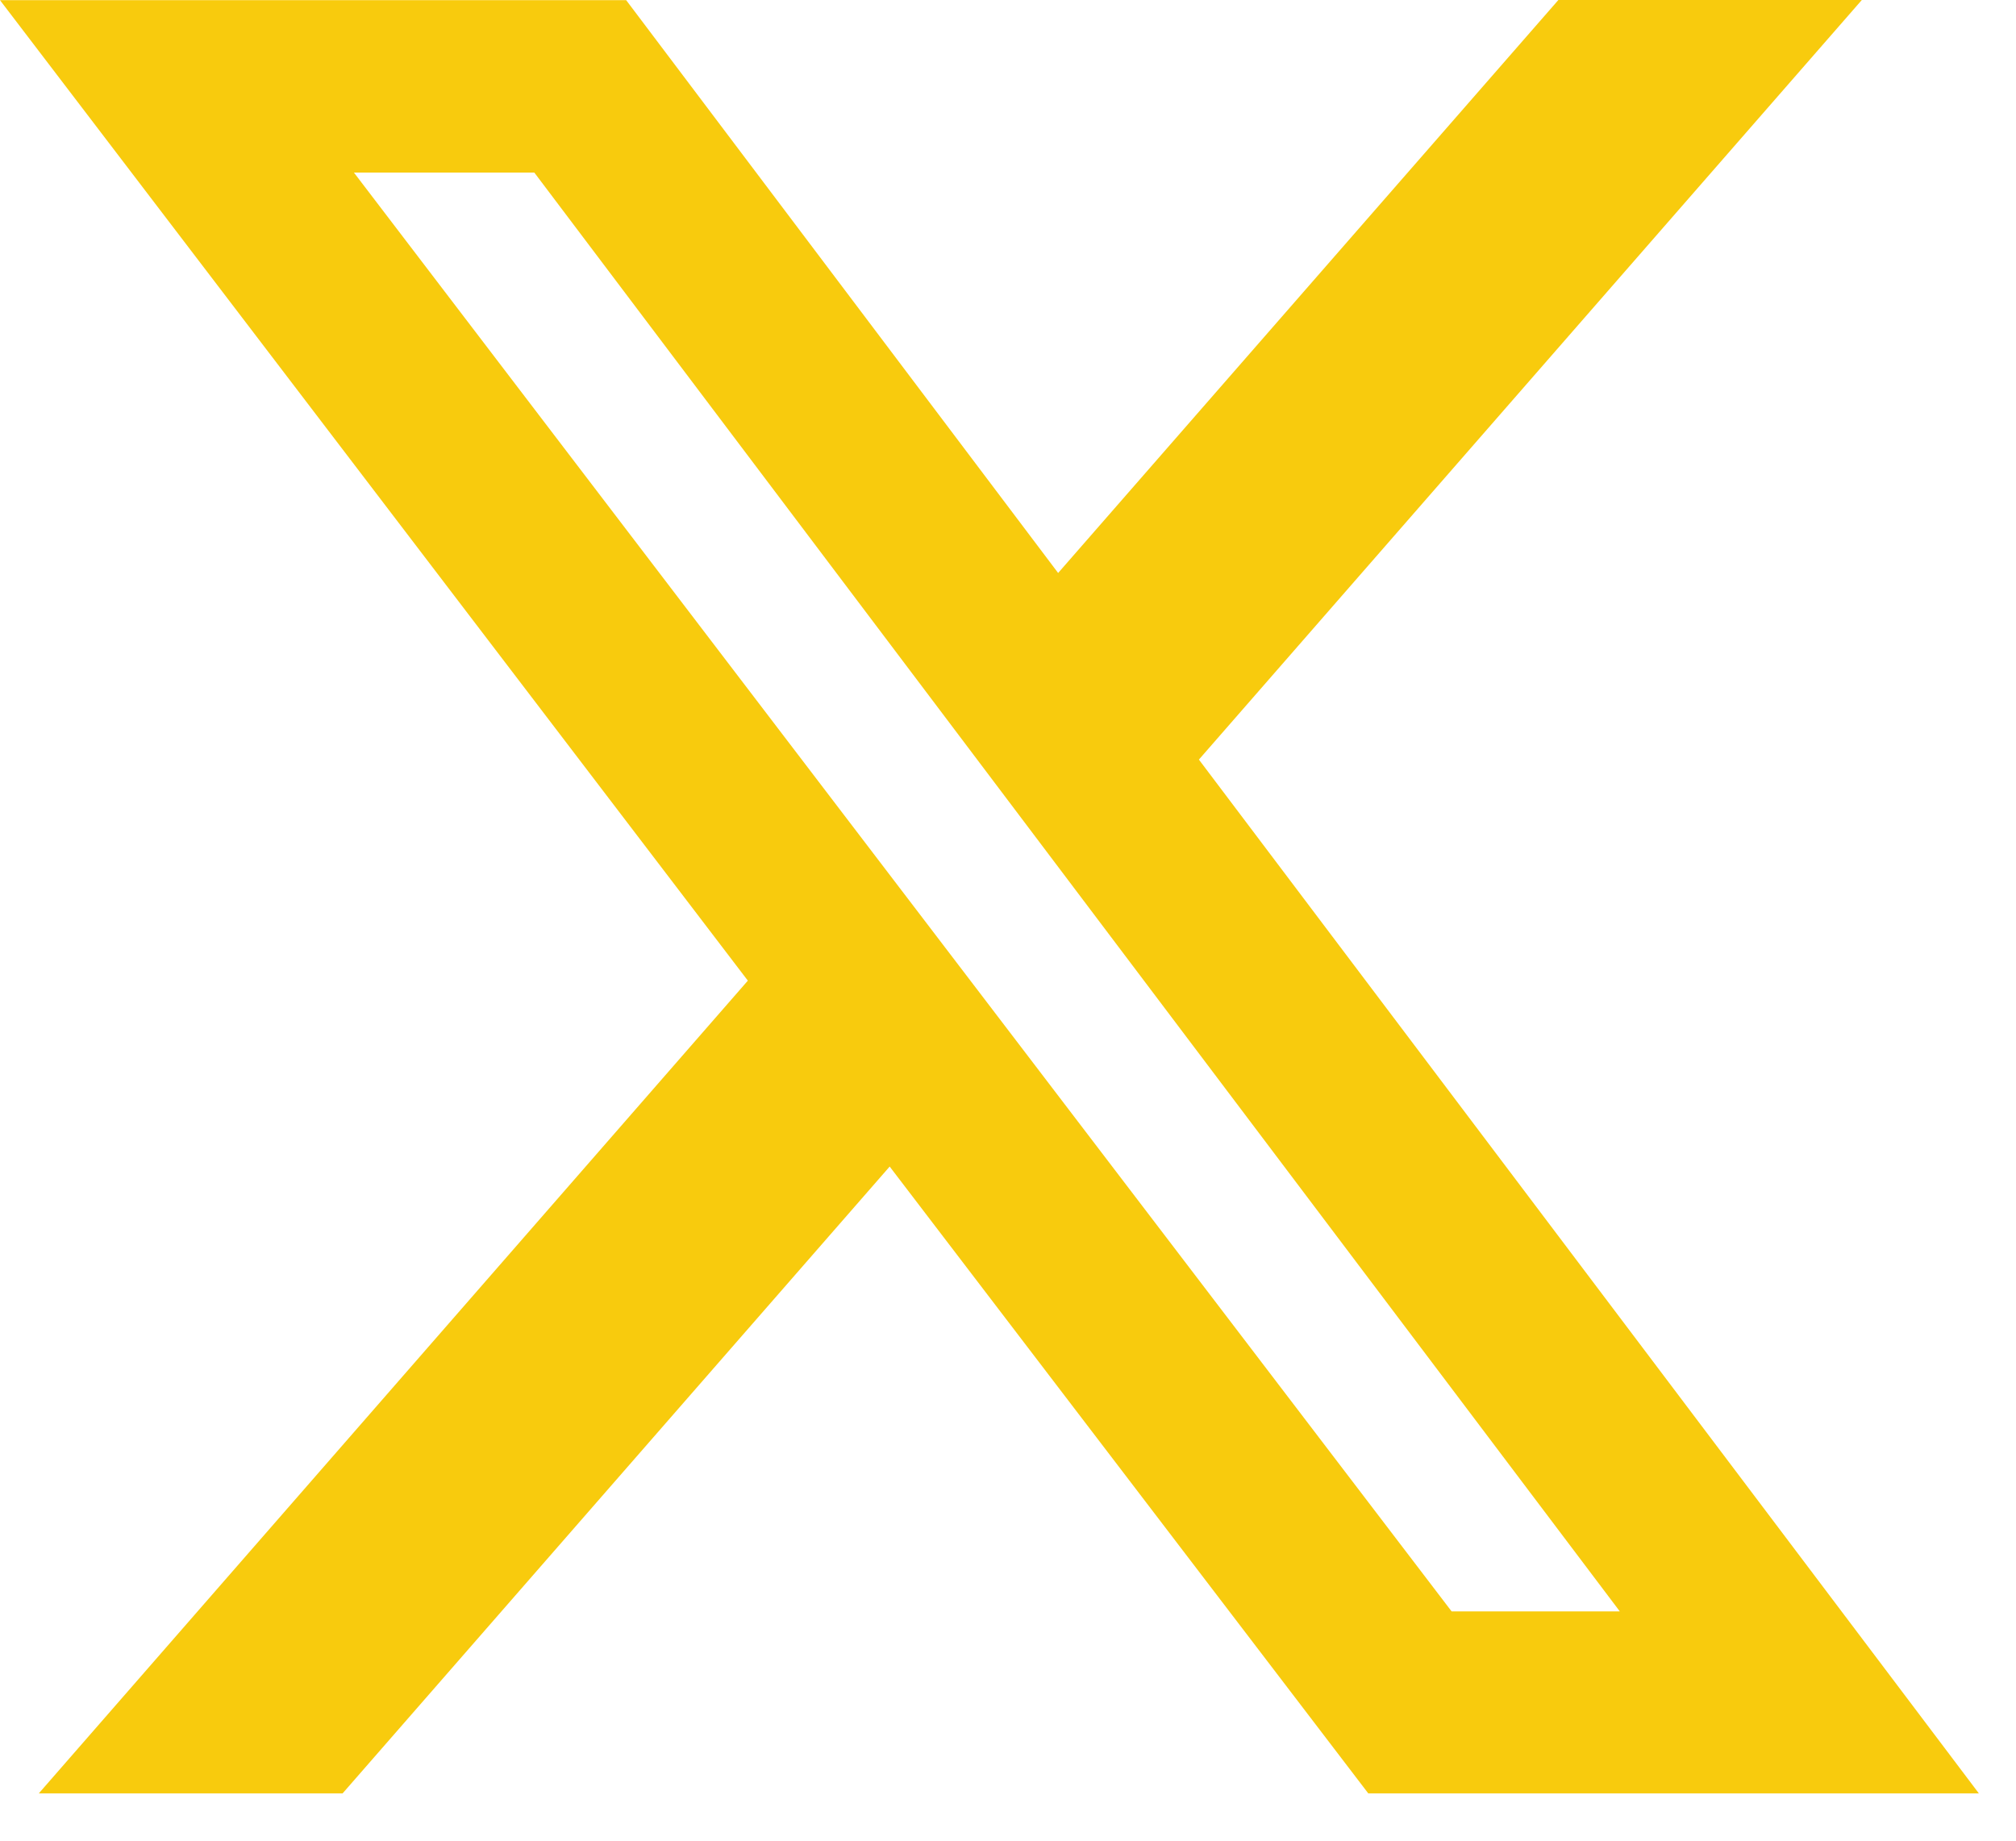 <svg width="23" height="21" viewBox="0 0 23 21" fill="none" xmlns="http://www.w3.org/2000/svg">
<path d="M17.779 0H21.241L13.678 8.666L22.576 20.46H15.61L10.15 13.309L3.909 20.46H0.443L8.532 11.188L0 0.002H7.144L12.072 6.537L17.779 0ZM16.561 18.384H18.48L6.096 1.969H4.038L16.561 18.384Z" fill="#F8CB0D"/>
</svg>
